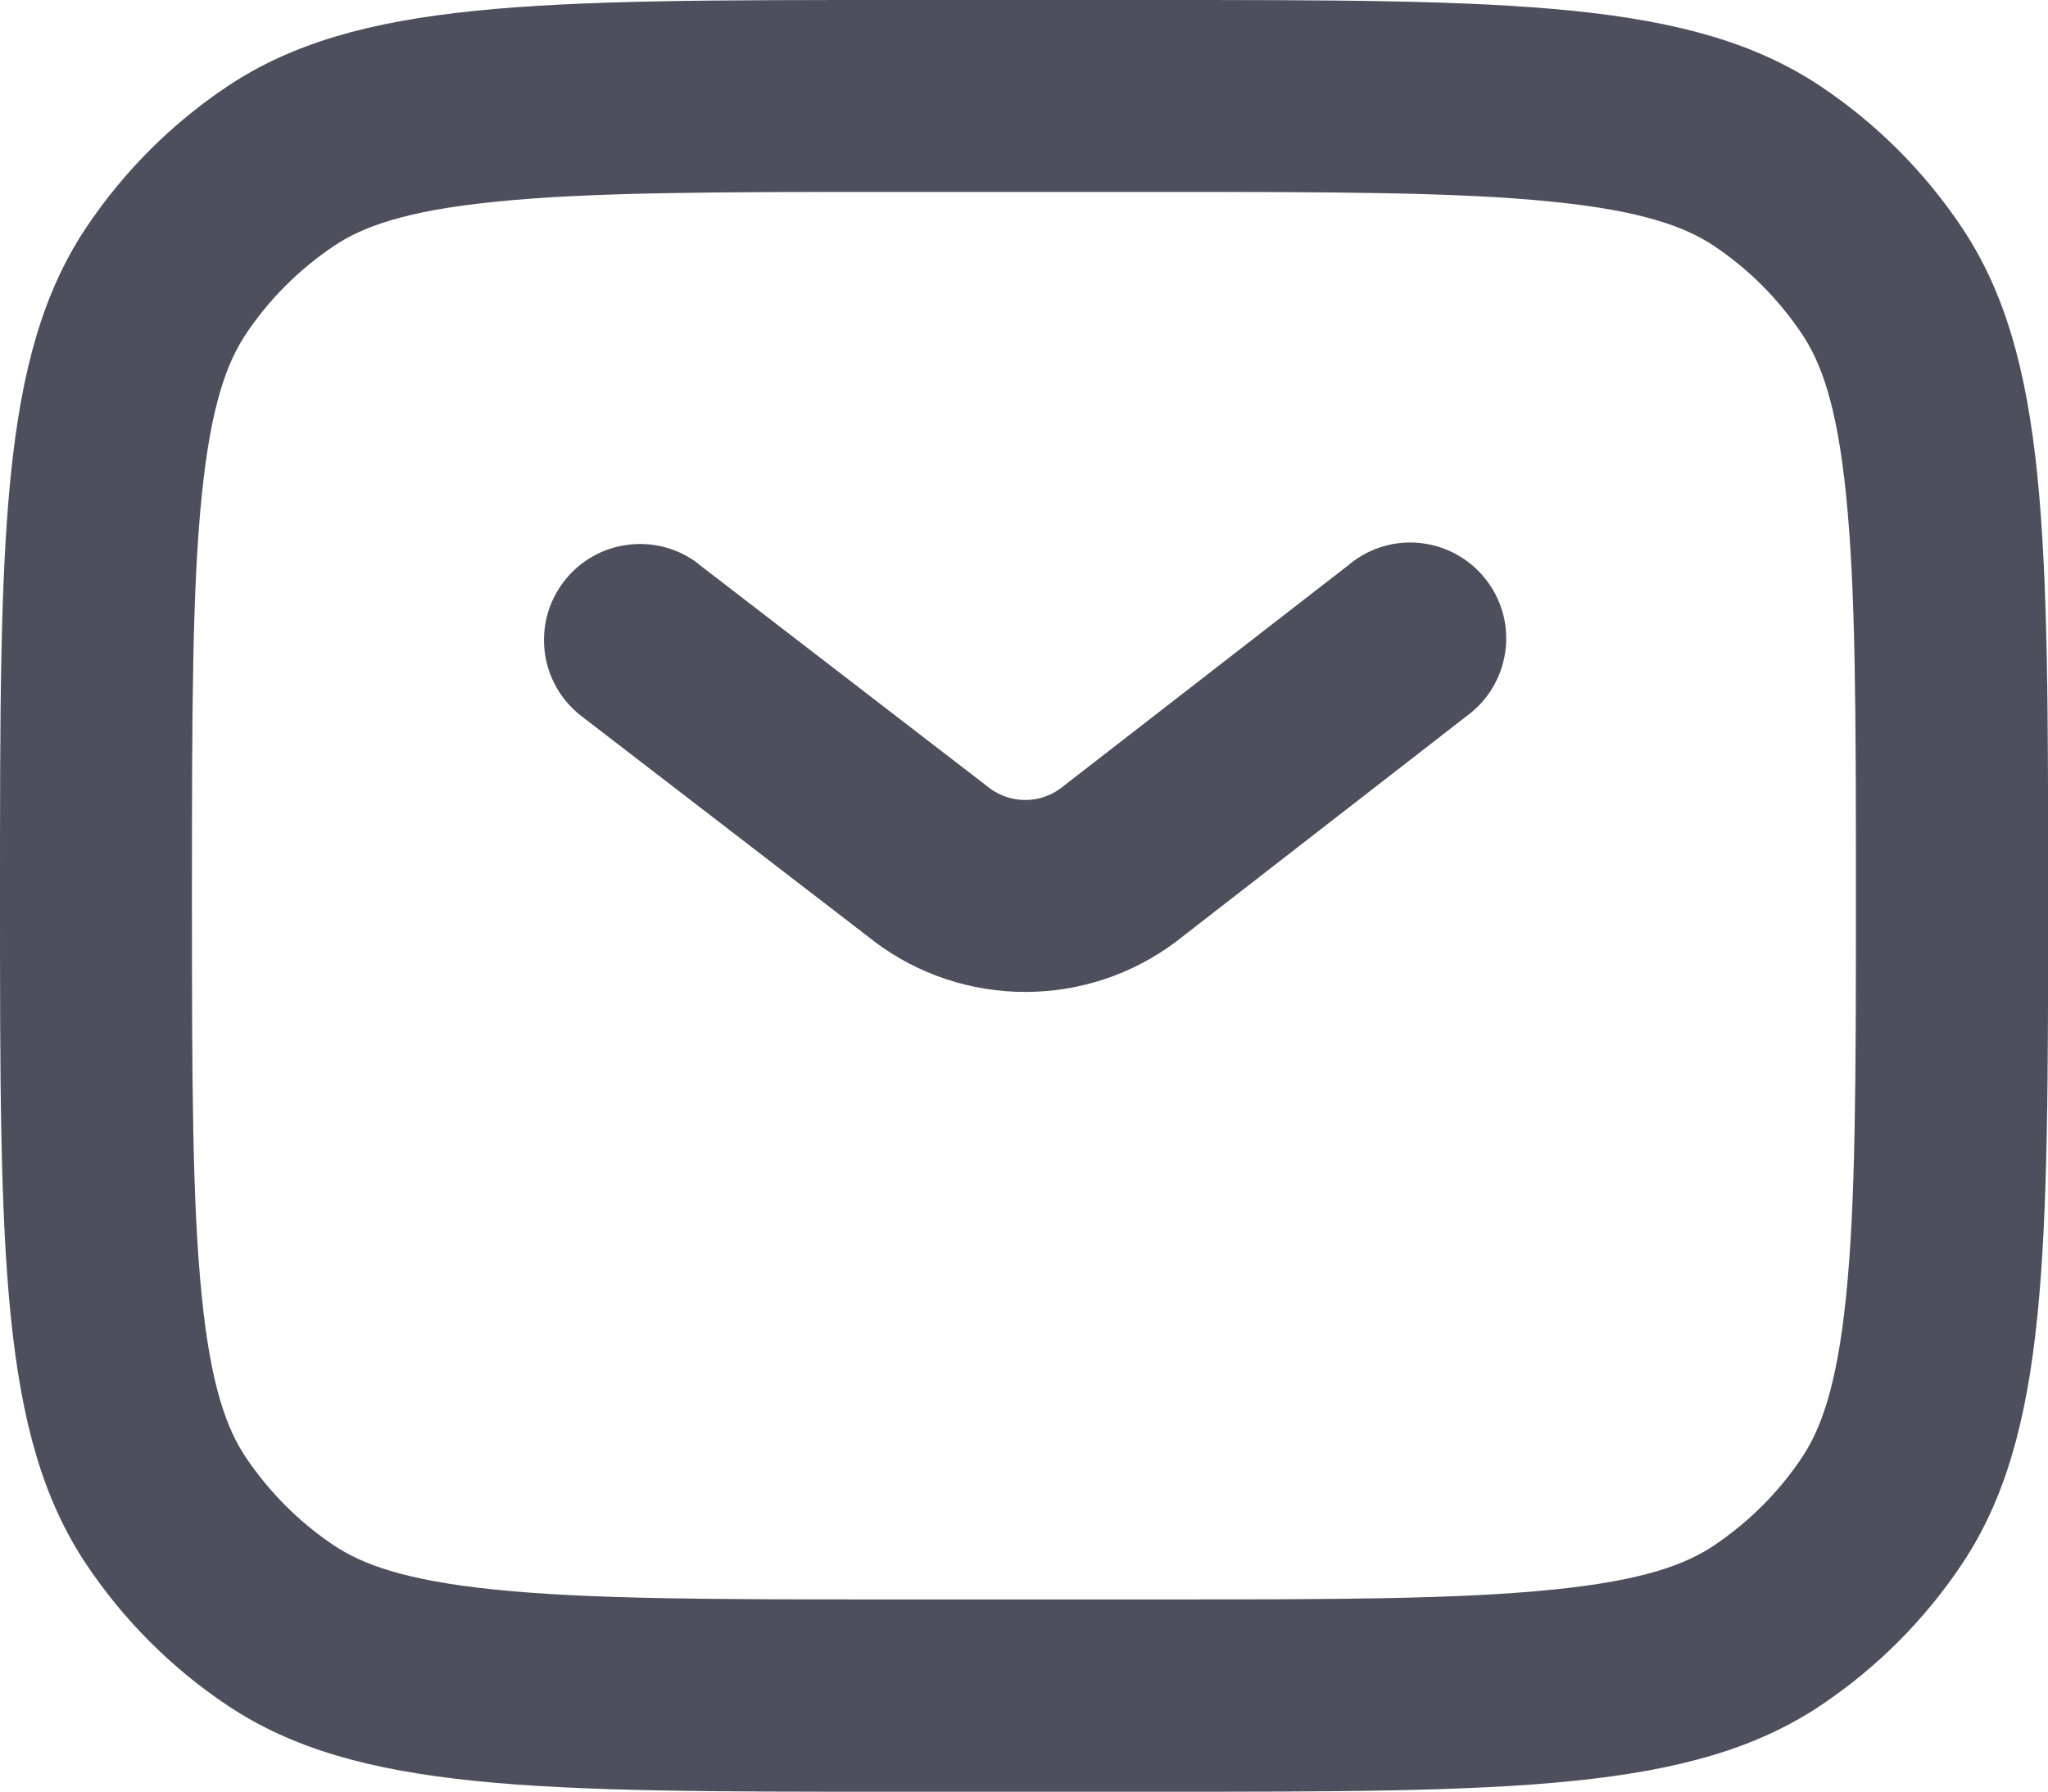 <?xml version="1.0" encoding="UTF-8"?>
<svg id="katman_2" xmlns="http://www.w3.org/2000/svg" viewBox="0 0 165.7 145">
  <defs>
    <style>
      .cls-1 {
        fill: #4e4f5c;
        fill-rule: evenodd;
      }
    </style>
  </defs>
  <g id="katman_2-2" data-name="katman_2">
    <path class="cls-1" d="M72.5,15.53h20.71c14.87,0,24.86.02,32.45.8,7.36.75,10.75,2.07,13,3.56,2.83,1.89,5.25,4.32,7.14,7.15,1.5,2.25,2.82,5.64,3.56,13,.78,7.61.8,17.58.8,32.45s-.02,24.86-.8,32.45c-.75,7.36-2.07,10.75-3.56,13-1.89,2.83-4.32,5.25-7.14,7.14-2.25,1.5-5.64,2.82-13,3.56-7.61.78-17.58.8-32.45.8h-20.71c-14.87,0-24.86-.02-32.46-.8-7.36-.75-10.75-2.07-13-3.56-2.83-1.89-5.25-4.32-7.15-7.14-1.5-2.25-2.82-5.64-3.56-13-.78-7.61-.8-17.58-.8-32.45s.02-24.86.8-32.45c.75-7.36,2.07-10.75,3.56-13,1.89-2.83,4.32-5.25,7.15-7.15,2.25-1.5,5.64-2.82,13-3.56,7.6-.78,17.58-.8,32.45-.8h0ZM0,72.5C0,43.41,0,28.87,6.98,18.41c3.02-4.52,6.91-8.41,11.43-11.43C28.87,0,43.4,0,72.5,0h20.71c29.09,0,43.63,0,54.09,6.98,4.52,3.02,8.41,6.91,11.43,11.43,6.98,10.45,6.98,24.98,6.98,54.09s0,43.63-6.98,54.09c-3.02,4.52-6.91,8.41-11.43,11.43-10.45,6.98-24.98,6.98-54.09,6.98h-20.71c-29.09,0-43.63,0-54.09-6.98-4.52-3.02-8.41-6.91-11.43-11.43C0,116.13,0,101.6,0,72.5ZM56.53,45.64c-3.4-2.62-8.28-1.99-10.9,1.41-2.62,3.4-1.99,8.28,1.41,10.9h0l23.64,18.19.04.04c7.24,5.46,17.23,5.46,24.47,0l.07-.06,23.43-18.19c3.46-2.54,4.21-7.4,1.67-10.85-2.54-3.46-7.4-4.21-10.85-1.67-.12.08-.23.17-.34.27l-23.39,18.14c-1.68,1.23-3.97,1.23-5.66,0l-23.59-18.16h-.02Z"/>
  </g>
</svg>